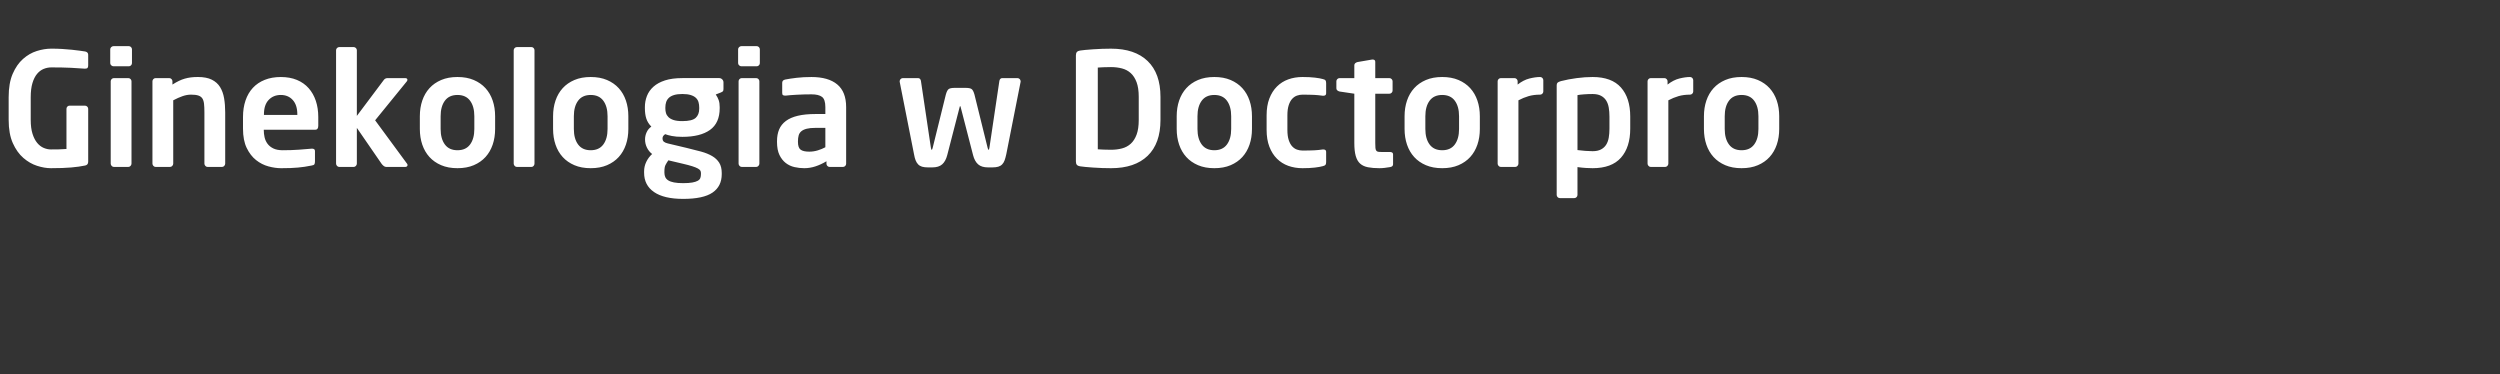 <?xml version="1.0"?>
<svg version="1.1" xmlns="http://www.w3.org/2000/svg" width="508" height="76"><rect width="100%" height="100%" fill="#333333" stroke="none"/><path fill="#ffffff" d="M17.92,32.864q0,0.64-0.608,0.768q-1.216,0.256-2.848,0.4t-4.128,0.144q-1.312,0-2.8-0.48t-2.784-1.6t-2.144-3.008t-0.848-4.736l0-4.608q0-2.848,0.816-4.736t2.096-3.024t2.8-1.616t2.96-0.48q1.152,0,2.224,0.064t1.968,0.16t1.6,0.192t1.088,0.16q0.608,0.128,0.608,0.672l0,2.144q0,0.352-0.128,0.512t-0.512,0.16l-0.096,0q-1.12-0.096-2.784-0.176t-3.968-0.08q-0.8,0-1.552,0.304t-1.344,1.008t-0.944,1.872t-0.352,2.864l0,4.608q0,1.696,0.368,2.848t0.96,1.856t1.328,1.008t1.44,0.304q0.896,0,1.664-0.016t1.504-0.08l0-8.16q0-0.256,0.176-0.448t0.432-0.192l3.168,0q0.256,0,0.448,0.192t0.192,0.448l0,10.752l0,0z M26.816,12.832q0,0.256-0.192,0.448t-0.448,0.192l-3.104,0q-0.256,0-0.464-0.192t-0.208-0.448l0-2.816q0-0.256,0.208-0.448t0.464-0.192l3.104,0q0.256,0,0.448,0.192t0.192,0.448l0,2.816z M26.72,33.248q0,0.256-0.192,0.464t-0.448,0.208l-2.944,0q-0.256,0-0.448-0.208t-0.192-0.464l0-16.736q0-0.256,0.192-0.448t0.448-0.192l2.944,0q0.256,0,0.448,0.192t0.192,0.448l0,16.736z M45.76,33.248q0,0.256-0.192,0.464t-0.448,0.208l-2.944,0q-0.256,0-0.448-0.208t-0.192-0.464l0-10.432q0-1.056-0.08-1.744t-0.352-1.088t-0.816-0.576t-1.472-0.176q-0.832,0-1.712,0.304t-1.904,0.848l0,12.864q0,0.256-0.192,0.464t-0.448,0.208l-2.944,0q-0.256,0-0.448-0.208t-0.192-0.464l0-16.736q0-0.256,0.192-0.448t0.448-0.192l2.784,0q0.256,0,0.448,0.192t0.192,0.448l0,0.672q0.704-0.448,1.296-0.736t1.2-0.464t1.248-0.256t1.44-0.08q1.728,0,2.816,0.544t1.68,1.504t0.816,2.272t0.224,2.848l0,10.432l0,0z M64.672,25.568q0,0.8-0.64,0.8l-10.432,0l0,0.096q0,0.704,0.16,1.424t0.592,1.312t1.184,0.96t1.904,0.368q1.76,0,3.312-0.112t2.576-0.208l0.096,0q0.256,0,0.416,0.112t0.16,0.368l0,2.112q0,0.384-0.112,0.576t-0.56,0.256q-0.768,0.16-1.44,0.256t-1.36,0.16t-1.504,0.096t-1.904,0.032q-1.216,0-2.576-0.368t-2.512-1.28t-1.904-2.464t-0.752-3.92l0-2.368q0-1.856,0.512-3.36t1.488-2.56t2.416-1.632t3.264-0.576q1.856,0,3.28,0.592t2.384,1.68t1.456,2.576t0.496,3.28l0,1.792z M60.416,23.232q0-1.888-0.928-2.912t-2.432-1.024t-2.464,1.008t-0.96,2.928l0,0.128l6.784,0l0-0.128z M82.816,33.536q0,0.16-0.128,0.272t-0.32,0.112l-3.904,0q-0.256,0-0.512-0.208t-0.416-0.432l-5.024-7.296l0,7.264q0,0.256-0.192,0.464t-0.448,0.208l-2.944,0q-0.256,0-0.448-0.208t-0.192-0.464l0-23.04q0-0.256,0.192-0.448t0.448-0.192l2.944,0q0.256,0,0.448,0.192t0.192,0.448l0,13.344l5.472-7.296q0.16-0.224,0.368-0.304t0.368-0.08l3.584,0q0.48,0,0.48,0.352q0,0.16-0.128,0.32l-6.432,7.904l6.496,8.832q0.096,0.16,0.096,0.256z  M100.608,26.208q0,1.728-0.496,3.184t-1.456,2.512t-2.384,1.664t-3.312,0.608t-3.312-0.608t-2.384-1.664t-1.456-2.512t-0.496-3.184l0-2.592q0-1.728,0.496-3.184t1.456-2.512t2.384-1.664t3.312-0.608t3.312,0.608t2.384,1.664t1.456,2.512t0.496,3.184l0,2.592z M96.384,23.616q0-1.984-0.864-3.152t-2.56-1.168t-2.56,1.168t-0.864,3.152l0,2.592q0,1.984,0.864,3.152t2.56,1.168t2.56-1.168t0.864-3.152l0-2.592z M108.608,33.248q0,0.256-0.176,0.464t-0.432,0.208l-2.976,0q-0.256,0-0.448-0.208t-0.192-0.464l0-23.04q0-0.256,0.192-0.448t0.448-0.192l2.976,0q0.256,0,0.432,0.192t0.176,0.448l0,23.04l0,0z M127.68,26.208q0,1.728-0.496,3.184t-1.456,2.512t-2.384,1.664t-3.312,0.608t-3.312-0.608t-2.384-1.664t-1.456-2.512t-0.496-3.184l0-2.592q0-1.728,0.496-3.184t1.456-2.512t2.384-1.664t3.312-0.608t3.312,0.608t2.384,1.664t1.456,2.512t0.496,3.184l0,2.592z M123.456,23.616q0-1.984-0.864-3.152t-2.56-1.168t-2.56,1.168t-0.864,3.152l0,2.592q0,1.984,0.864,3.152t2.56,1.168t2.56-1.168t0.864-3.152l0-2.592z M147.008,18.08q0,0.352-0.112,0.464t-0.4,0.24l-1.056,0.416q0.384,0.544,0.592,1.136t0.208,1.424l0,0.224q0,3.008-1.968,4.416t-5.616,1.408q-1.28,0-2.144-0.176t-1.344-0.368q-0.544,0.352-0.544,0.832t0.272,0.704t0.816,0.352l3.776,0.896q1.632,0.384,2.96,0.752t2.256,0.912t1.44,1.36t0.512,2.096l0,0.224q0,2.464-1.872,3.744t-5.968,1.28q-3.904,0-5.92-1.392t-2.016-3.92l0-0.288q0-0.992,0.432-1.904t1.2-1.616q-0.672-0.512-1.056-1.296t-0.384-1.648l0-0.032q0-0.736,0.32-1.44t0.96-1.152q-0.736-0.736-1.024-1.632t-0.288-2.112l0-0.224q0-1.184,0.416-2.256t1.328-1.888t2.352-1.28t3.52-0.464l7.488,0q0.352,0,0.608,0.256t0.256,0.608l0,1.344z M142.08,21.824q0-0.576-0.144-1.072t-0.528-0.864t-1.056-0.576t-1.696-0.208t-1.696,0.208t-1.056,0.576t-0.544,0.864t-0.16,1.072l0,0.256q0,0.448,0.128,0.896t0.496,0.816t1.04,0.592t1.792,0.224q1.984,0,2.704-0.656t0.72-1.872l0-0.256z M142.432,35.168q0-0.256-0.112-0.48t-0.512-0.448t-1.152-0.464t-2-0.528l-2.848-0.672q-0.352,0.512-0.576,0.944t-0.224,1.296l0,0.288q0,0.48,0.176,0.88t0.608,0.672t1.168,0.416t1.856,0.144q1.152,0,1.856-0.128t1.104-0.352t0.528-0.56t0.128-0.784l0-0.224z M154.4,12.832q0,0.256-0.192,0.448t-0.448,0.192l-3.104,0q-0.256,0-0.464-0.192t-0.208-0.448l0-2.816q0-0.256,0.208-0.448t0.464-0.192l3.104,0q0.256,0,0.448,0.192t0.192,0.448l0,2.816z M154.304,33.248q0,0.256-0.192,0.464t-0.448,0.208l-2.944,0q-0.256,0-0.448-0.208t-0.192-0.464l0-16.736q0-0.256,0.192-0.448t0.448-0.192l2.944,0q0.256,0,0.448,0.192t0.192,0.448l0,16.736z M171.936,33.28q0,0.256-0.192,0.448t-0.448,0.192l-2.72,0q-0.256,0-0.448-0.192t-0.192-0.448l0-0.512q-1.12,0.672-2.24,1.04t-2.272,0.368q-0.992,0-1.984-0.224t-1.776-0.832t-1.28-1.632t-0.496-2.656l0-0.128q0-1.376,0.432-2.4t1.376-1.728t2.432-1.056t3.568-0.352l2.016,0l0-1.408q0-1.568-0.688-2.08t-2.128-0.512q-1.536,0-2.976,0.08t-2.24,0.176l-0.16,0q-0.256,0-0.416-0.096t-0.16-0.448l0-2.048q0-0.544,0.608-0.672q0.96-0.192,2.32-0.352t3.024-0.16q3.424,0,5.232,1.504t1.808,4.608l0,11.52z M167.712,25.984l-2.016,0q-1.088,0-1.776,0.176t-1.088,0.512t-0.544,0.848t-0.144,1.184l0,0.128q0,1.184,0.544,1.584t1.76,0.4q0.864,0,1.712-0.256t1.552-0.64l0-3.936z  M207.392,16.608l-2.912,14.72q-0.16,0.736-0.336,1.232t-0.496,0.832t-0.8,0.48t-1.216,0.144l-0.864,0q-1.312,0-2.016-0.624t-1.024-1.872l-2.528-9.792q-0.032-0.16-0.096-0.16t-0.096,0.16l-2.528,9.792q-0.32,1.248-1.024,1.872t-2.016,0.624l-0.864,0q-0.736,0-1.216-0.144t-0.8-0.48t-0.512-0.832t-0.32-1.232l-2.912-14.72l0-0.096q0-0.256,0.192-0.448t0.448-0.192l3.104,0q0.256,0,0.4,0.176t0.176,0.4l2.016,13.536q0.064,0.448,0.16,0.448q0.128,0,0.224-0.448l2.656-10.752q0.256-0.928,0.608-1.152t1.184-0.224l2.24,0q0.832,0,1.184,0.224t0.608,1.152l2.656,10.752q0.096,0.448,0.224,0.448q0.096,0,0.16-0.448l2.016-13.536q0.032-0.224,0.176-0.4t0.4-0.176l3.104,0q0.256,0,0.448,0.192t0.192,0.448l0,0.096z  M235.808,24.384q0,4.768-2.608,7.28t-7.44,2.512q-0.864,0-1.808-0.032t-1.824-0.096t-1.6-0.128t-1.072-0.128q-0.416-0.064-0.624-0.288t-0.208-0.704l0-21.536q0-0.48,0.208-0.704t0.624-0.288q0.352-0.064,1.072-0.128t1.6-0.128t1.824-0.096t1.808-0.032q4.832,0,7.44,2.512t2.608,7.28l0,4.704z M231.392,19.68q0-1.792-0.432-2.96t-1.184-1.856t-1.792-0.96t-2.224-0.272q-0.896,0-1.536,0.032t-1.152,0.064l0,16.608q0.512,0.032,1.152,0.064t1.536,0.032q1.184,0,2.224-0.272t1.792-0.96t1.184-1.856t0.432-2.96l0-4.704z M254.4,26.208q0,1.728-0.496,3.184t-1.456,2.512t-2.384,1.664t-3.312,0.608t-3.312-0.608t-2.384-1.664t-1.456-2.512t-0.496-3.184l0-2.592q0-1.728,0.496-3.184t1.456-2.512t2.384-1.664t3.312-0.608t3.312,0.608t2.384,1.664t1.456,2.512t0.496,3.184l0,2.592z M250.176,23.616q0-1.984-0.864-3.152t-2.56-1.168t-2.56,1.168t-0.864,3.152l0,2.592q0,1.984,0.864,3.152t2.56,1.168t2.56-1.168t0.864-3.152l0-2.592z M269.472,32.928q0,0.384-0.128,0.56t-0.544,0.272q-0.544,0.16-1.6,0.288t-2.528,0.128q-1.568,0-2.896-0.48t-2.304-1.456t-1.536-2.432t-0.56-3.408l0-2.976q0-1.952,0.56-3.408t1.536-2.432t2.304-1.456t2.896-0.48q1.472,0,2.528,0.128t1.6,0.288q0.416,0.096,0.544,0.272t0.128,0.56l0,2.08q0,0.256-0.16,0.368t-0.416,0.112l-0.096,0q-0.48-0.064-0.896-0.112t-0.864-0.064t-1.024-0.032t-1.344-0.016q-0.576,0-1.12,0.192t-0.976,0.656t-0.704,1.28t-0.272,2.064l0,2.976q0,1.248,0.272,2.064t0.704,1.28t0.976,0.656t1.12,0.192q0.768,0,1.344-0.016t1.024-0.032t0.864-0.064t0.896-0.112l0.096,0q0.256,0,0.416,0.112t0.16,0.368l0,2.08l0,0z M283.072,33.376q0,0.48-0.608,0.576q-0.576,0.096-1.104,0.16t-1.072,0.064q-1.344,0-2.32-0.192t-1.584-0.736t-0.896-1.552t-0.288-2.608l0-10.048l-3.008-0.448q-0.256-0.064-0.448-0.224t-0.192-0.416l0-1.44q0-0.256,0.192-0.448t0.448-0.192l3.008,0l0-2.624q0-0.256,0.192-0.416t0.448-0.224l2.976-0.512l0.128,0q0.512,0,0.512,0.48l0,3.296l2.88,0q0.256,0,0.448,0.192t0.192,0.448l0,1.888q0,0.256-0.192,0.448t-0.448,0.192l-2.88,0l0,10.048q0,0.608,0.032,0.96t0.16,0.544t0.368,0.24t0.688,0.048l1.696,0q0.672,0,0.672,0.48l0,2.016l0,0z M300.704,26.208q0,1.728-0.496,3.184t-1.456,2.512t-2.384,1.664t-3.312,0.608t-3.312-0.608t-2.384-1.664t-1.456-2.512t-0.496-3.184l0-2.592q0-1.728,0.496-3.184t1.456-2.512t2.384-1.664t3.312-0.608t3.312,0.608t2.384,1.664t1.456,2.512t0.496,3.184l0,2.592z M296.48,23.616q0-1.984-0.864-3.152t-2.56-1.168t-2.56,1.168t-0.864,3.152l0,2.592q0,1.984,0.864,3.152t2.56,1.168t2.56-1.168t0.864-3.152l0-2.592z M313.6,18.592q0,0.256-0.192,0.448t-0.448,0.192q-1.312,0-2.352,0.304t-2.064,0.848l0,12.864q0,0.256-0.192,0.464t-0.448,0.208l-2.944,0q-0.256,0-0.448-0.208t-0.192-0.464l0-16.736q0-0.256,0.192-0.448t0.448-0.192l2.784,0q0.256,0,0.448,0.192t0.192,0.448l0,0.672q1.184-0.928,2.4-1.232t2.176-0.304q0.256,0,0.448,0.192t0.192,0.448l0,2.304l0,0z M331.264,26.144q0,3.776-1.888,5.904t-5.76,2.128q-0.576,0-1.376-0.048t-1.696-0.176l0,5.664q0,0.256-0.192,0.448t-0.448,0.192l-2.944,0q-0.256,0-0.448-0.192t-0.192-0.448l0-22.272q0-0.352,0.16-0.528t0.704-0.336q1.504-0.384,3.2-0.608t3.232-0.224q3.872,0,5.76,2.128t1.888,5.904l0,2.464z M327.04,23.68q0-0.992-0.144-1.824t-0.528-1.44t-1.056-0.96t-1.696-0.352q-0.864,0-1.744,0.064t-1.328,0.16l0,11.168q0.672,0.096,1.584,0.16t1.488,0.064q1.024,0,1.696-0.352t1.056-0.96t0.528-1.44t0.144-1.824l0-2.464z M344.064,18.592q0,0.256-0.192,0.448t-0.448,0.192q-1.312,0-2.352,0.304t-2.064,0.848l0,12.864q0,0.256-0.192,0.464t-0.448,0.208l-2.944,0q-0.256,0-0.448-0.208t-0.192-0.464l0-16.736q0-0.256,0.192-0.448t0.448-0.192l2.784,0q0.256,0,0.448,0.192t0.192,0.448l0,0.672q1.184-0.928,2.4-1.232t2.176-0.304q0.256,0,0.448,0.192t0.192,0.448l0,2.304l0,0z M361.536,26.208q0,1.728-0.496,3.184t-1.456,2.512t-2.384,1.664t-3.312,0.608t-3.312-0.608t-2.384-1.664t-1.456-2.512t-0.496-3.184l0-2.592q0-1.728,0.496-3.184t1.456-2.512t2.384-1.664t3.312-0.608t3.312,0.608t2.384,1.664t1.456,2.512t0.496,3.184l0,2.592z M357.312,23.616q0-1.984-0.864-3.152t-2.56-1.168t-2.56,1.168t-0.864,3.152l0,2.592q0,1.984,0.864,3.152t2.56,1.168t2.56-1.168t0.864-3.152l0-2.592z"/></svg>
